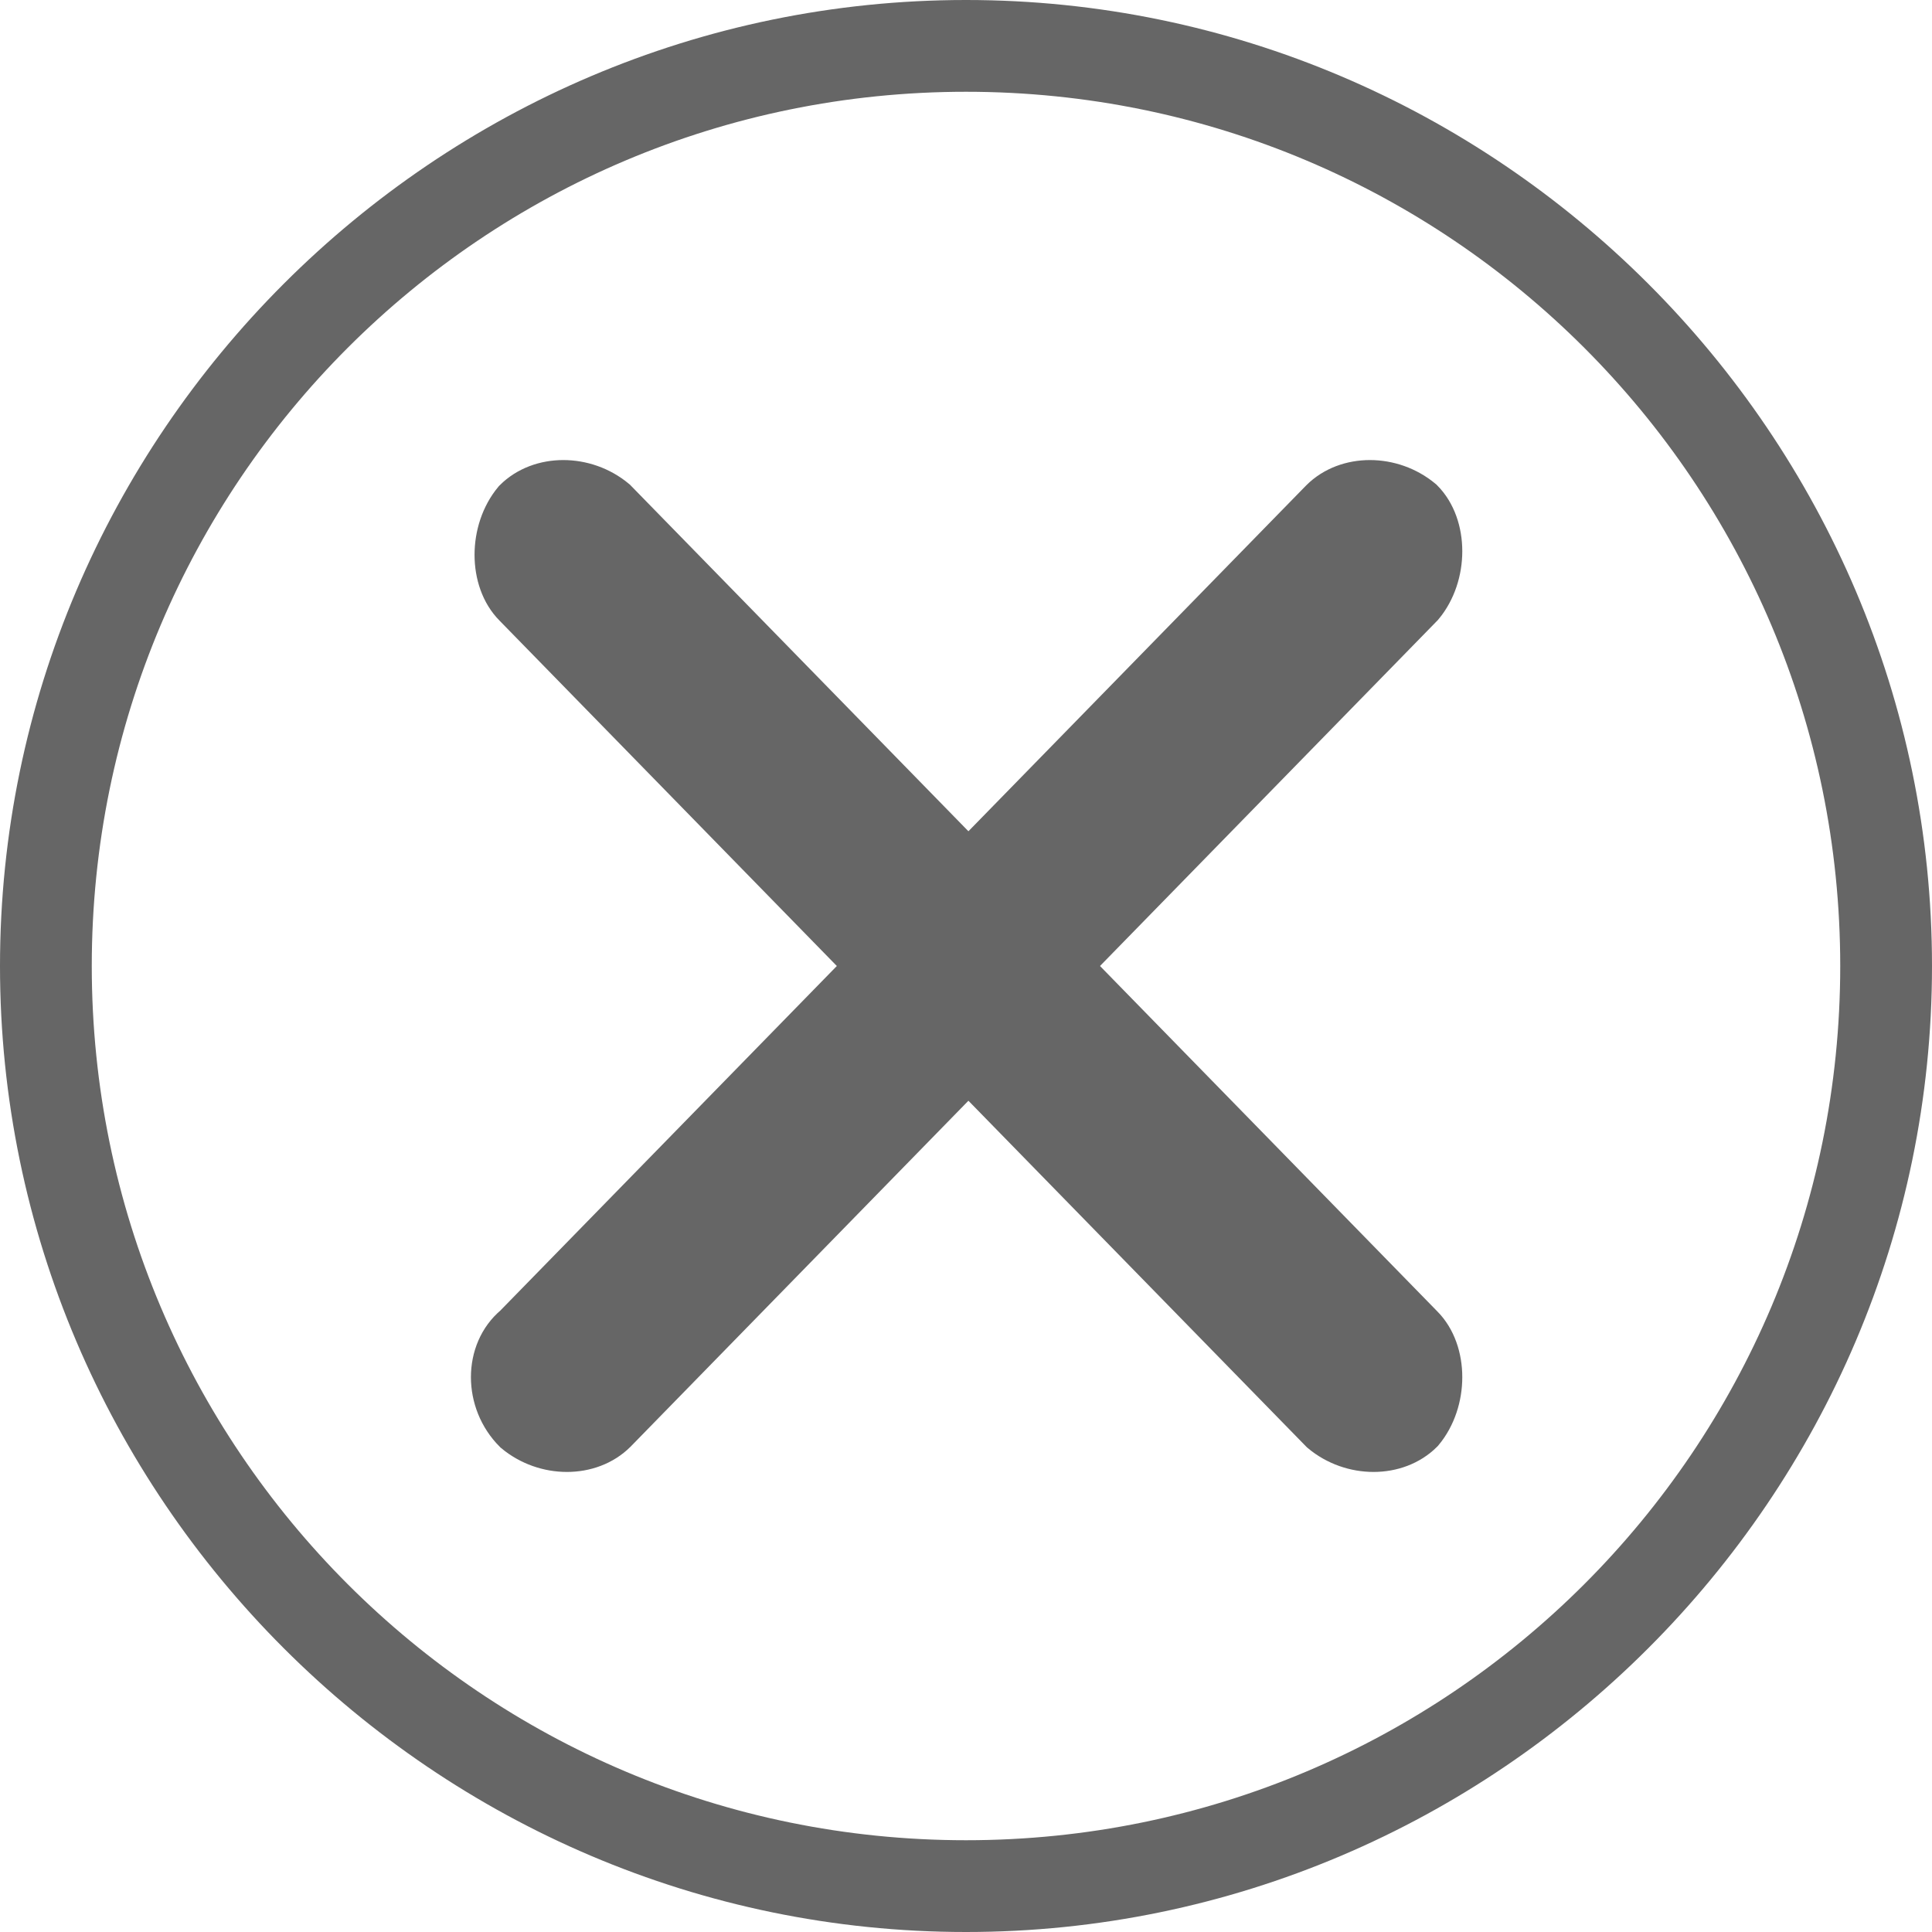 <?xml version="1.0" encoding="utf-8"?>
<!-- Generator: Adobe Illustrator 25.2.0, SVG Export Plug-In . SVG Version: 6.00 Build 0)  -->
<svg version="1.1" id="Group_271" xmlns="http://www.w3.org/2000/svg" xmlns:xlink="http://www.w3.org/1999/xlink" x="0px" y="0px"
	 width="40px" height="40px" viewBox="0 0 40 40" style="enable-background:new 0 0 40 40;" xml:space="preserve">
<style type="text/css">
	.st0{clip-path:url(#SVGID_2_);}
	.st1{fill:#666666;}
	.st2{fill:#666666;stroke:#666666;stroke-miterlimit:10;}
</style>
<g>
	<g>
		<g>
			<defs>
				<rect id="SVGID_1_" width="40" height="40"/>
			</defs>
			<clipPath id="SVGID_2_">
				<use xlink:href="#SVGID_1_"  style="overflow:visible;"/>
			</clipPath>
			<g id="Group_270" class="st0">
				<path id="Path_1023" class="st1" d="M20,1.9C30,1.9,38.1,10,38.1,20S30,38.1,20,38.1S1.9,30,1.9,20l0,0C1.9,10,10,1.9,20,1.9
					 M0,20c0,11,9,20,20,20s20-9,20-20S31,0,20,0S0,9,0,20"/>
			</g>
		</g>
	</g>
</g>
<g>
	<path class="st2" d="M27.4,29.6L10.7,12.5c-0.5-0.5-0.5-1.5,0-2.1l0,0c0.5-0.5,1.4-0.5,2,0l16.7,17.1c0.5,0.5,0.5,1.5,0,2.1l0,0
		C28.9,30.1,28,30.1,27.4,29.6z"/>
	<path class="st2" d="M10.7,27.5l16.7-17.1c0.5-0.5,1.4-0.5,2,0l0,0c0.5,0.5,0.5,1.5,0,2.1L12.7,29.6c-0.5,0.5-1.4,0.5-2,0l0,0
		C10.1,29,10.1,28,10.7,27.5z"/>
</g>
</svg>
